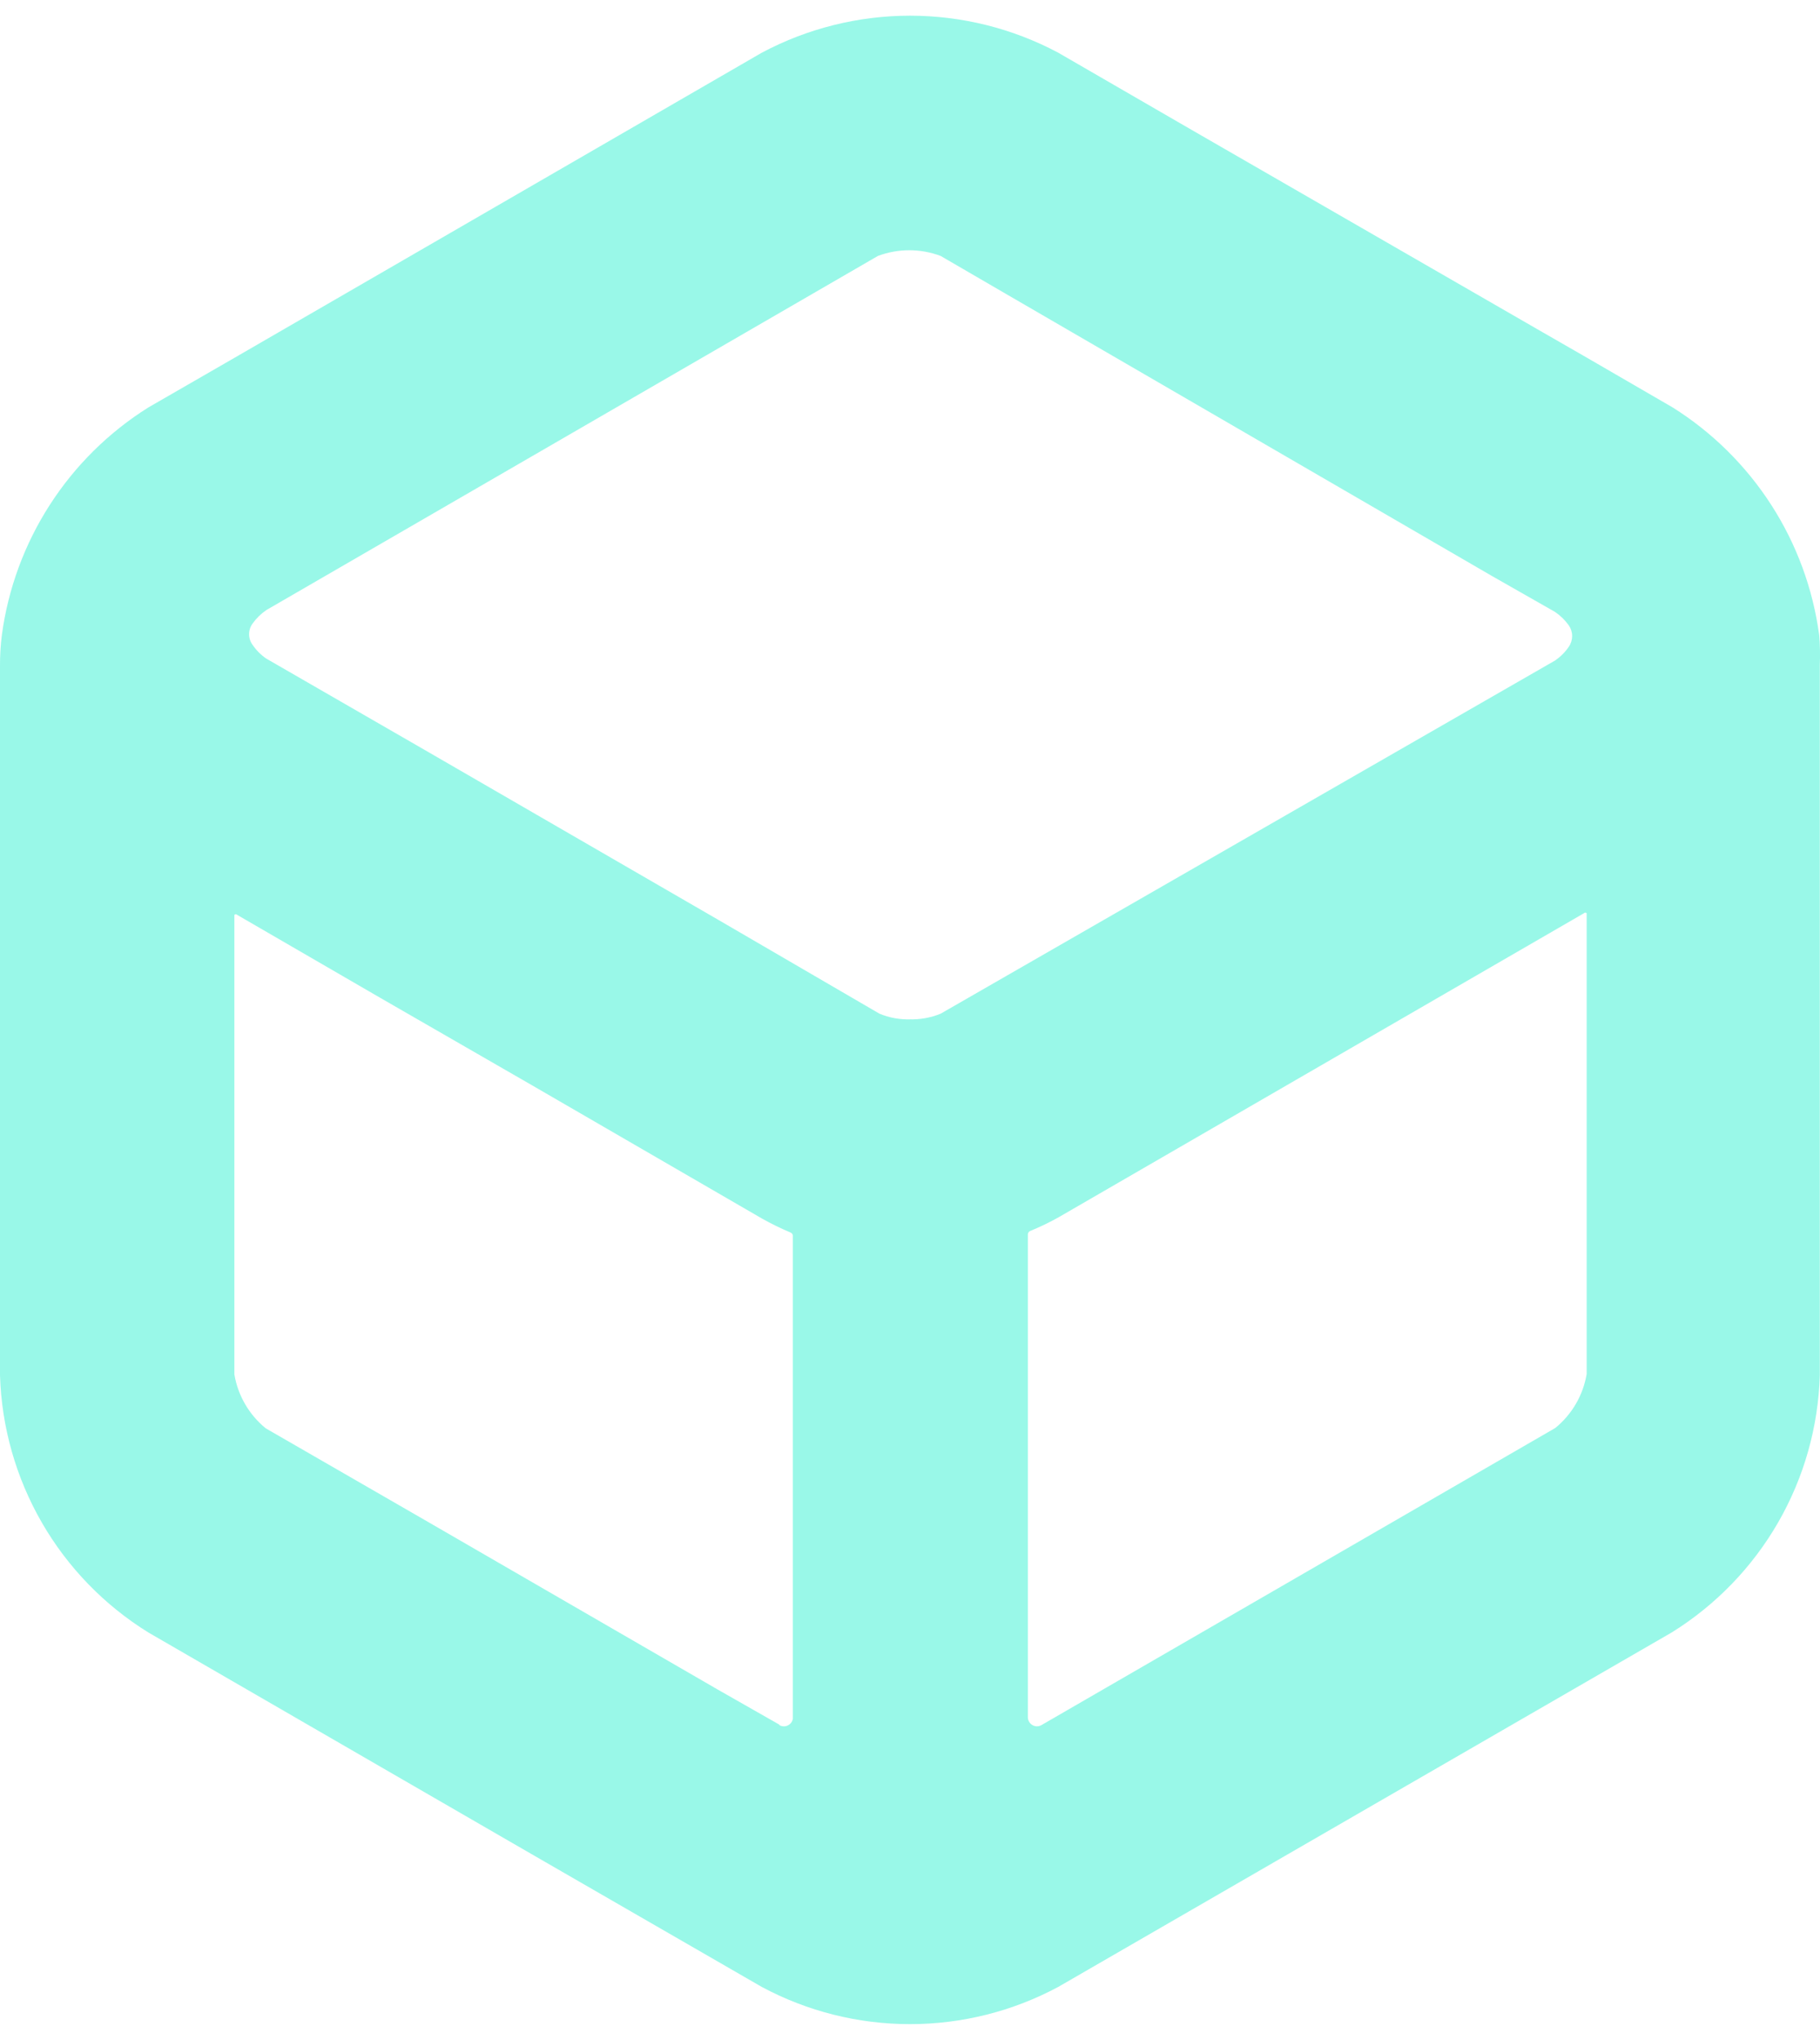 <svg xmlns="http://www.w3.org/2000/svg" fill="#99f8e8" viewBox="0 0 58 65" class="logo__icon" focusable="false" aria-hidden="true"><path fill-rule="evenodd" d="M57.973 20.229c-.2-1.476-.721-2.89-1.528-4.142-.807-1.252-1.879-2.312-3.141-3.104l-2.74-1.589-1.39-.799-11.199-6.456-4.25-2.459C32.272.905 30.649.5 29.002.5c-1.648 0-3.27.405-4.724 1.179L7.469 11.404l-2.74 1.579c-1.262.792-2.334 1.851-3.141 3.104C.782 17.339.26 18.753.06 20.229c-.042.332-.062.665-.06.999v22.597C.05 45.475.508 47.087 1.333 48.518c.825 1.43 1.992 2.634 3.396 3.503l7.379 4.268 4.839 2.798 7.329 4.228c1.453.779 3.076 1.186 4.724 1.186 1.649 0 3.272-.407 4.724-1.186L53.274 52.02c1.402-.871 2.567-2.075 3.391-3.505.824-1.43 1.28-3.042 1.329-4.691V21.188c.013-.32.007-.64-.02-.959Zm-33.116 34.74-2-1.139-9.189-5.317-5.199-2.998c-.531-.433-.887-1.044-1-1.719V29.154c.006-.006.013-.011.02-.015.008-.004.016-.005.025-.005s.017.002.025.005c.008.004.015.009.02.015l4.55 2.638 4.839 2.788 7.329 4.247c.298.168.605.318.92.45.02.009.036.023.049.04.012.018.02.038.021.059v15.391c-.008.047-.027.092-.056.13-.029.038-.067.068-.111.088-.043.02-.091.029-.139.025-.048-.003-.094-.018-.135-.043h.03Zm4.17-22.487c-.342.013-.684-.048-1-.18l-5.149-2.998-9.189-5.317-5.199-2.998c-.173-.117-.323-.267-.44-.44-.073-.098-.112-.217-.112-.34 0-.122.039-.242.112-.34.12-.168.269-.314.44-.43L27.977 8.156c.645-.242 1.355-.242 2 0l2.08 1.209 15.498 8.995 2 1.139c.171.116.32.262.44.43.069.1.106.218.106.34 0 .121-.037.24-.106.34-.117.173-.267.322-.44.44L29.977 32.302c-.317.13-.658.191-1.0.18h.05Zm21.537 11.303c-.113.675-.469 1.286-1 1.719l-16.368 9.464c-.044.027-.095.041-.146.042-.051.001-.102-.012-.147-.038-.045-.025-.082-.062-.108-.107-.026-.045-.039-.095-.039-.147V39.338c-0-.023.006-.046.019-.065.012-.019.03-.035.051-.045.319-.13.63-.28.93-.45l16.718-9.675c.006-.006.013-.011.02-.015.008-.004.016-.005.025-.005s.017.002.025.005c.008.004.015.009.02.015v14.681Z" clip-rule="evenodd"></path></svg>